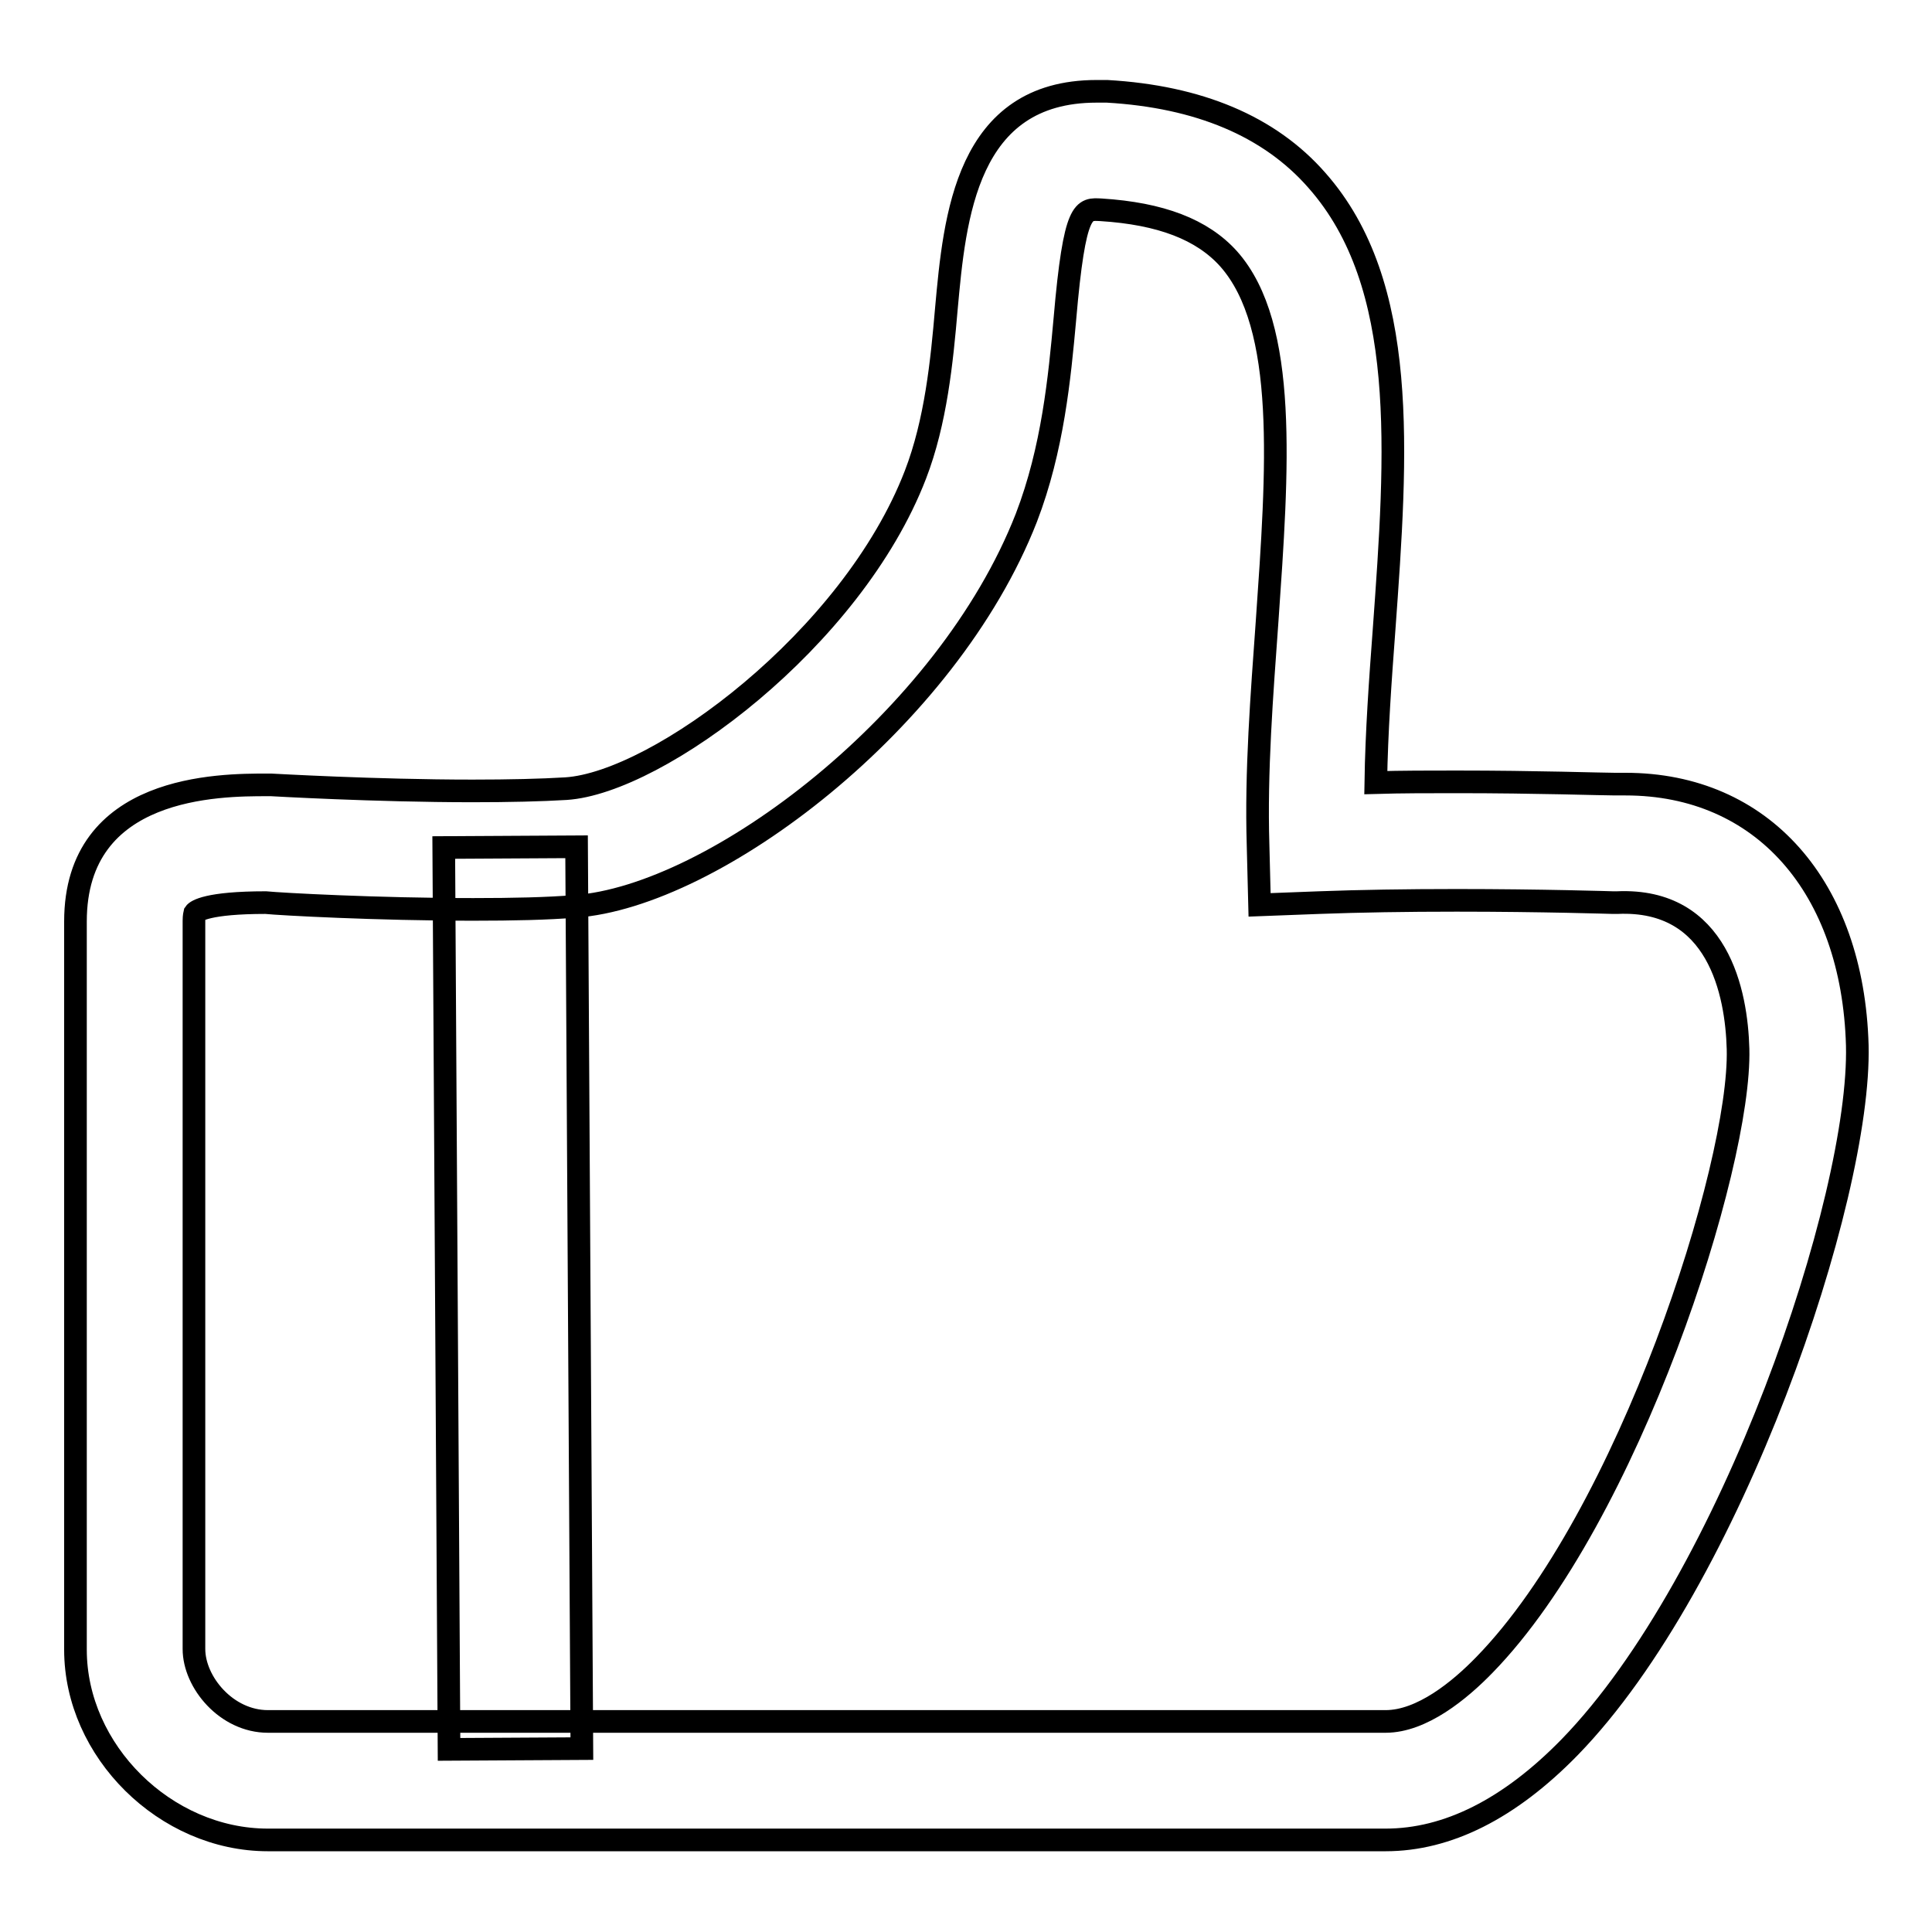 <?xml version="1.0" encoding="utf-8"?>
<!-- Svg Vector Icons : http://www.onlinewebfonts.com/icon -->
<!DOCTYPE svg PUBLIC "-//W3C//DTD SVG 1.1//EN" "http://www.w3.org/Graphics/SVG/1.1/DTD/svg11.dtd">
<svg version="1.1" xmlns="http://www.w3.org/2000/svg" xmlns:xlink="http://www.w3.org/1999/xlink" x="0px" y="0px" viewBox="0 0 256 256" enable-background="new 0 0 256 256" xml:space="preserve">
<g><g><path stroke-width="3" fill-opacity="0" stroke="#000000"  d="M183.6,243.8H35.5C21.9,243.8,10,232,10,218.6v-96.5C10,104,29.1,104,35.4,104l0.5,0c0.1,0,13.8,0.8,26.7,0.8c4.9,0,9.1-0.1,12.4-0.3c12.2-0.8,37.9-19.8,46.3-41.6c2.7-7,3.5-15,4.1-22c1.1-12.1,2.6-28.8,19.9-28.8c0.4,0,0.9,0,1.4,0c12.1,0.7,21.5,4.6,27.8,11.8c12.2,13.8,10.6,36,8.9,59.5c-0.5,6.7-1,13.6-1.1,20.3c3.4-0.1,7-0.1,10.7-0.1c10.7,0,19.2,0.3,21,0.3c0.5,0,0.9,0,1.4,0c18.1,0,30.1,13.6,30.7,34.6c0.5,20.3-16.7,71-38.1,93C200,239.7,191.8,243.8,183.6,243.8z M35.2,119.6c-7.7,0-9.2,1.1-9.4,1.4c0,0-0.1,0.4-0.1,1v96.5c0,4.4,4.3,9.6,9.8,9.6h148.1c4.8,0,9.8-4.1,13.1-7.5c19.1-19.6,34-66.1,33.6-81.6c-0.2-7.4-2.6-20-16-19.4l-0.3,0h-0.3c-0.1,0-9.3-0.3-20.7-0.3c-6.7,0-12.8,0.1-18.2,0.3l-7.9,0.3l-0.2-7.9c-0.3-9.8,0.5-19.9,1.2-29.7c1.4-20.1,2.8-39.1-5.1-48c-3.5-3.9-9-6-16.9-6.5c-2.3-0.1-3.5-0.6-4.8,14.5c-0.7,7.7-1.6,17.2-5.1,26.3c-10.5,26.9-41.4,50.2-59.8,51.5c-3.7,0.3-8.2,0.4-13.5,0.4C50,120.5,37.2,119.8,35.2,119.6z"/><path stroke-width="3" fill-opacity="0" stroke="#000000"  d="M76.4,112.2l0.7,119.5l-17.6,0.1l-0.7-119.5L76.4,112.2L76.4,112.2z"/></g></g>
</svg>